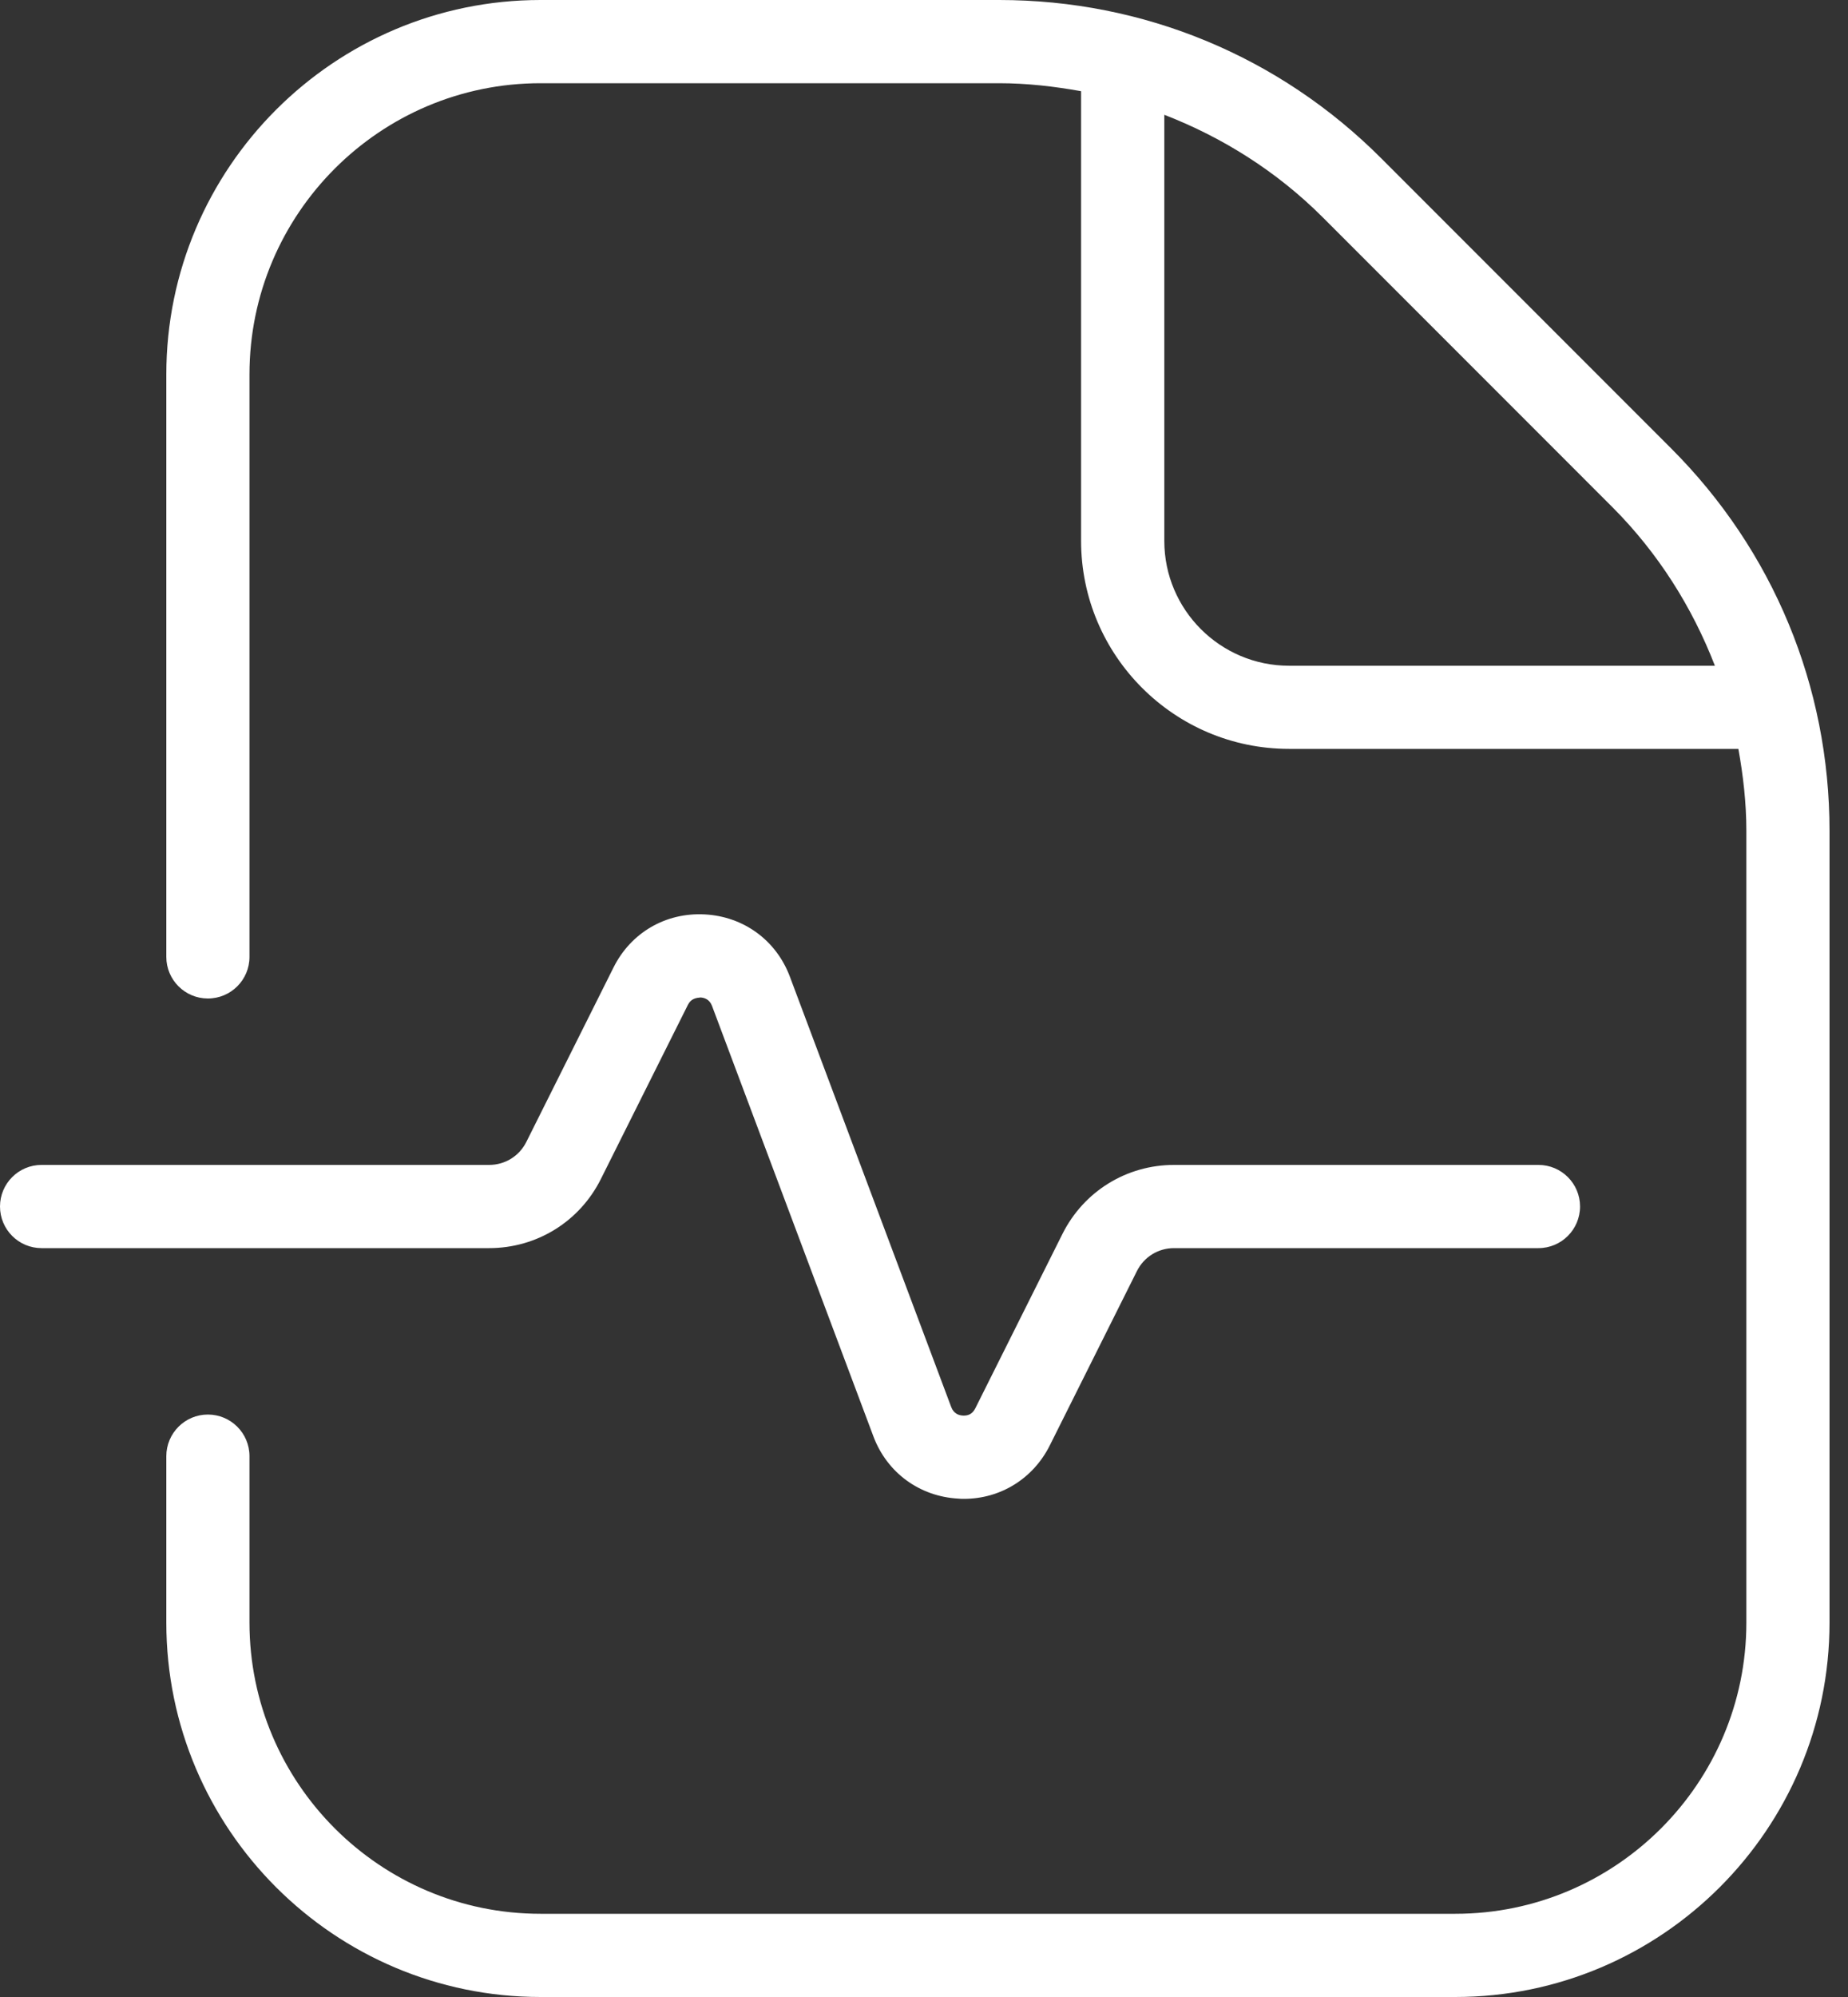 <svg width="25" height="27" viewBox="0 0 25 27" fill="none" xmlns="http://www.w3.org/2000/svg">
<rect x="0" y="0" width="25" height="27" fill="#333333" stroke="none"/>
<path d="M6.617 16.875H0.562C0.252 16.875 0 16.623 0 16.312C0 16.002 0.252 15.75 0.562 15.75H6.617C6.832 15.75 7.024 15.631 7.12 15.44L8.299 13.082C8.534 12.61 9.005 12.335 9.534 12.363C10.061 12.391 10.502 12.714 10.686 13.206L12.868 19.023C12.902 19.114 12.972 19.136 13.025 19.139C13.086 19.142 13.151 19.127 13.194 19.041L14.373 16.683C14.661 16.108 15.239 15.75 15.883 15.75H20.812C21.123 15.75 21.375 16.002 21.375 16.312C21.375 16.623 21.123 16.875 20.812 16.875H15.883C15.668 16.875 15.476 16.994 15.38 17.186L14.201 19.544C13.976 19.992 13.535 20.265 13.039 20.265C13.015 20.265 12.99 20.265 12.967 20.262C12.44 20.234 11.999 19.911 11.815 19.419L9.633 13.602C9.6 13.511 9.529 13.489 9.476 13.486C9.421 13.492 9.35 13.499 9.307 13.584L8.128 15.942C7.84 16.517 7.261 16.875 6.617 16.875ZM24.75 11.233V21.938C24.75 24.729 22.479 27 19.688 27H7.312C4.521 27 2.25 24.729 2.25 21.938V19.688C2.25 19.377 2.502 19.125 2.812 19.125C3.123 19.125 3.375 19.377 3.375 19.688V21.938C3.375 24.109 5.141 25.875 7.312 25.875H19.688C21.859 25.875 23.625 24.109 23.625 21.938V11.233C23.625 10.856 23.582 10.487 23.517 10.125H17.438C15.887 10.125 14.625 8.863 14.625 7.312V1.233C14.262 1.168 13.893 1.125 13.517 1.125H7.312C5.141 1.125 3.375 2.891 3.375 5.062V12.938C3.375 13.248 3.123 13.5 2.812 13.5C2.502 13.5 2.25 13.248 2.25 12.938V5.062C2.25 2.271 4.521 0 7.312 0H13.517C15.47 0 17.307 0.76 18.687 2.142L22.608 6.063C23.989 7.444 24.75 9.28 24.75 11.233ZM23.199 9C22.892 8.208 22.431 7.477 21.814 6.858L17.893 2.937C17.274 2.319 16.543 1.859 15.751 1.552V7.314C15.751 8.244 16.508 9.001 17.439 9.001H23.2L23.199 9Z" fill="white"/>
</svg>
